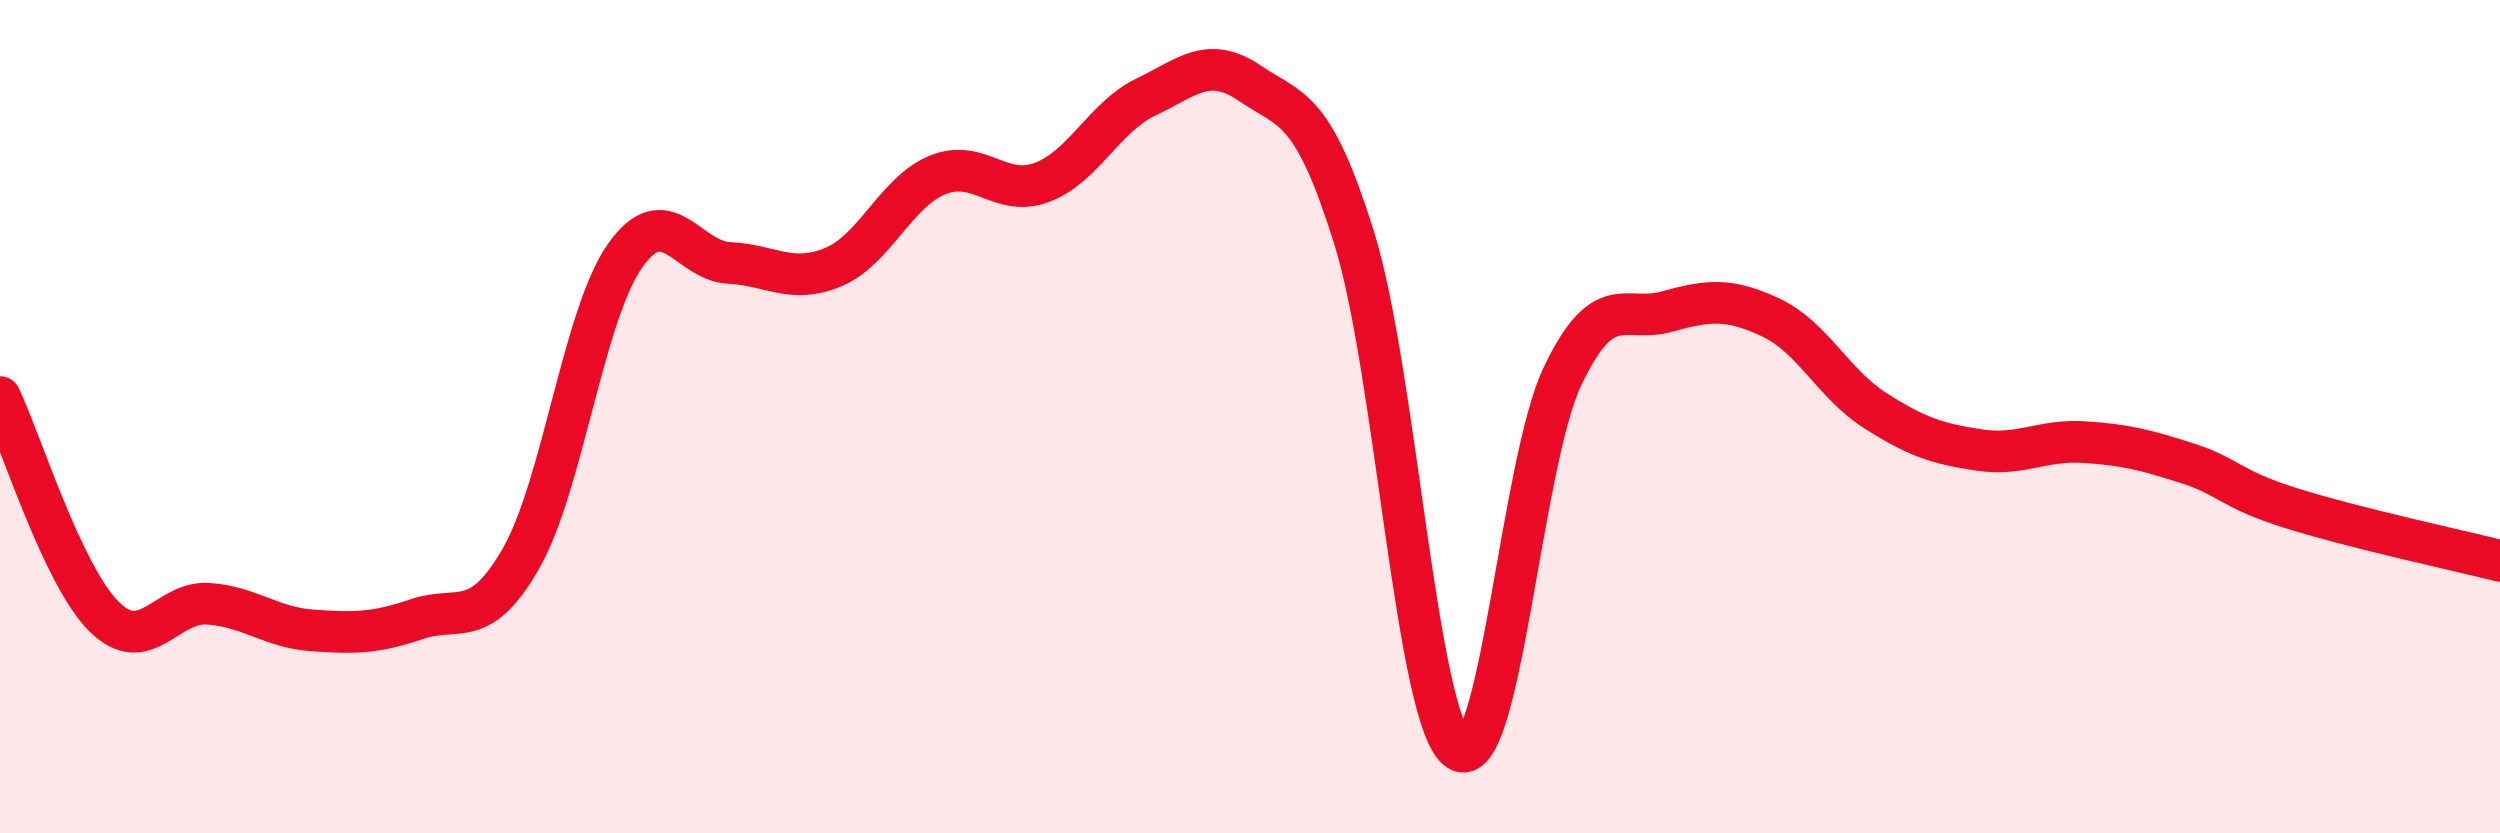 
    <svg width="60" height="20" viewBox="0 0 60 20" xmlns="http://www.w3.org/2000/svg">
      <path
        d="M 0,9.53 C 0.5,10.58 1.5,13.81 2.5,14.8 C 3.5,15.79 4,14.42 5,14.49 C 6,14.56 6.5,15.06 7.5,15.13 C 8.5,15.2 9,15.2 10,14.86 C 11,14.52 11.5,15.15 12.5,13.41 C 13.5,11.67 14,7.56 15,6.14 C 16,4.72 16.5,6.26 17.5,6.31 C 18.5,6.36 19,6.83 20,6.41 C 21,5.99 21.5,4.61 22.5,4.2 C 23.5,3.79 24,4.75 25,4.38 C 26,4.01 26.5,2.81 27.5,2.33 C 28.5,1.85 29,1.32 30,2 C 31,2.68 31.5,2.51 32.5,5.71 C 33.5,8.91 34,17.34 35,18 C 36,18.66 36.5,11.13 37.5,9.03 C 38.5,6.93 39,7.76 40,7.48 C 41,7.2 41.5,7.15 42.5,7.62 C 43.5,8.09 44,9.21 45,9.85 C 46,10.49 46.5,10.65 47.5,10.8 C 48.5,10.95 49,10.55 50,10.61 C 51,10.67 51.5,10.8 52.5,11.12 C 53.5,11.44 53.5,11.73 55,12.2 C 56.5,12.67 59,13.21 60,13.46L60 20L0 20Z"
        fill="#EB0A25"
        opacity="0.1"
        stroke-linecap="round"
        stroke-linejoin="round"
      />
      <path
        d="M 0,9.53 C 0.5,10.58 1.5,13.81 2.5,14.8 C 3.5,15.79 4,14.42 5,14.49 C 6,14.56 6.5,15.06 7.5,15.13 C 8.5,15.2 9,15.2 10,14.86 C 11,14.52 11.5,15.15 12.5,13.41 C 13.5,11.67 14,7.56 15,6.14 C 16,4.72 16.5,6.26 17.5,6.31 C 18.5,6.36 19,6.83 20,6.41 C 21,5.99 21.5,4.61 22.5,4.2 C 23.5,3.79 24,4.75 25,4.38 C 26,4.01 26.5,2.81 27.5,2.33 C 28.5,1.85 29,1.32 30,2 C 31,2.68 31.5,2.51 32.5,5.71 C 33.5,8.91 34,17.34 35,18 C 36,18.66 36.5,11.13 37.5,9.03 C 38.5,6.93 39,7.76 40,7.48 C 41,7.2 41.5,7.15 42.5,7.62 C 43.5,8.09 44,9.21 45,9.85 C 46,10.49 46.5,10.65 47.5,10.8 C 48.5,10.95 49,10.55 50,10.61 C 51,10.67 51.5,10.8 52.5,11.12 C 53.5,11.44 53.5,11.73 55,12.2 C 56.5,12.67 59,13.21 60,13.46"
        stroke="#EB0A25"
        stroke-width="1"
        fill="none"
        stroke-linecap="round"
        stroke-linejoin="round"
      />
    </svg>
  